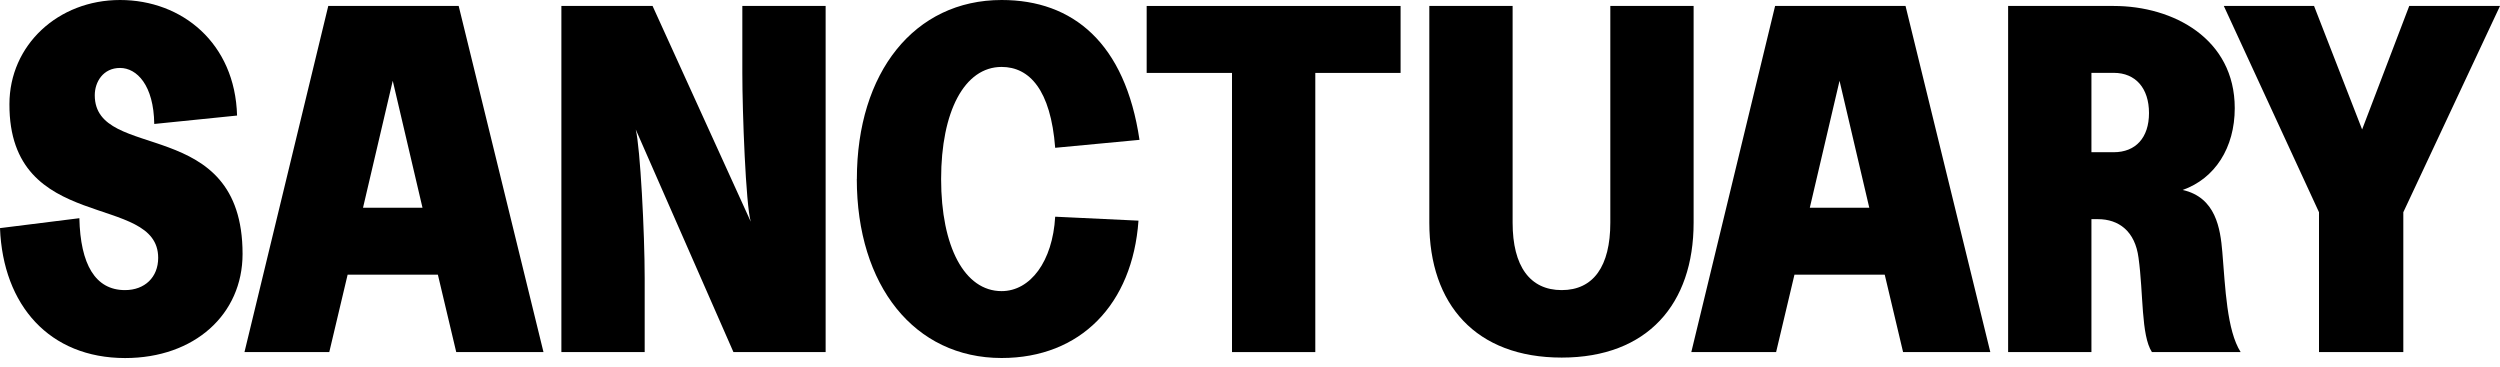 <?xml version="1.0" encoding="UTF-8"?>
<svg xmlns="http://www.w3.org/2000/svg" width="150" height="22" viewBox="0 0 150 22" fill="none">
  <path d="M0 13.687L4.762 13.092C4.823 15.858 5.715 17.406 7.499 17.406C8.689 17.406 9.491 16.632 9.491 15.471C9.491 11.516 0.537 14.074 0.566 6.249C0.566 2.709 3.483 0 7.202 0C10.921 0 14.106 2.587 14.224 6.933L9.255 7.438C9.226 5.116 8.212 4.077 7.202 4.077C6.191 4.077 5.686 4.912 5.686 5.715C5.686 9.76 14.554 6.847 14.554 15.235C14.554 18.864 11.67 21.483 7.503 21.483C2.974 21.48 0.179 18.327 0 13.687Z" fill="black"></path>
  <path d="M26.271 16.482H20.857L19.757 21.122H14.669L19.696 0.358H27.521L32.609 21.125H27.374L26.274 16.485L26.271 16.482ZM25.35 12.465L23.565 4.848L21.781 12.465H25.35Z" fill="black"></path>
  <path d="M33.68 0.358H39.154L45.045 13.3C44.748 12.29 44.54 6.754 44.54 4.375V0.358H49.538V21.125H44.006L38.144 7.768C38.413 8.839 38.681 13.956 38.681 16.693V21.125H33.683V0.358H33.68Z" fill="black"></path>
  <path d="M51.412 10.742C51.412 4.346 54.862 0 60.1 0C64.386 0 67.51 2.587 68.37 8.391L63.311 8.868C63.042 5.385 61.763 4.016 60.097 4.016C57.865 4.016 56.467 6.693 56.467 10.742C56.467 14.79 57.865 17.467 60.097 17.467C61.824 17.467 63.16 15.683 63.311 13.002L68.309 13.239C67.951 18.266 64.826 21.48 60.097 21.48C54.862 21.48 51.408 17.137 51.408 10.738L51.412 10.742Z" fill="black"></path>
  <path d="M73.916 4.375H68.8V0.358H84.035V4.375H78.918V21.125H73.92V4.375H73.916Z" fill="black"></path>
  <path d="M85.759 13.357V0.358H90.757V13.361C90.757 15.98 91.8 17.406 93.702 17.406C95.605 17.406 96.619 15.976 96.619 13.361V0.358H101.617V13.361C101.617 18.241 98.851 21.455 93.702 21.455C88.553 21.455 85.759 18.27 85.759 13.361V13.357Z" fill="black"></path>
  <path d="M113.081 16.482H107.667L106.567 21.122H101.479L106.506 0.358H114.332L119.419 21.125H114.185L113.085 16.485L113.081 16.482ZM112.157 12.465L110.372 4.848L108.588 12.465H112.157Z" fill="black"></path>
  <path d="M120.487 0.358H126.826C130.394 0.358 134.085 2.322 134.085 6.489C134.085 8.868 132.895 10.713 130.96 11.398C132.952 11.845 133.221 13.719 133.339 15.117C133.519 17.259 133.608 19.817 134.439 21.125H129.115C128.459 20.115 128.61 17.614 128.312 15.471C128.105 13.866 127.123 13.149 125.872 13.149H125.486V21.122H120.487V0.358ZM126.826 9.133C128.133 9.133 128.94 8.27 128.94 6.783C128.94 5.296 128.137 4.371 126.826 4.371H125.486V9.133H126.826Z" fill="black"></path>
  <path d="M139.14 12.734L133.429 0.358H138.843L141.727 7.768L144.554 0.358H150L144.199 12.734V21.125H139.14V12.734Z" fill="black"></path>
</svg>
